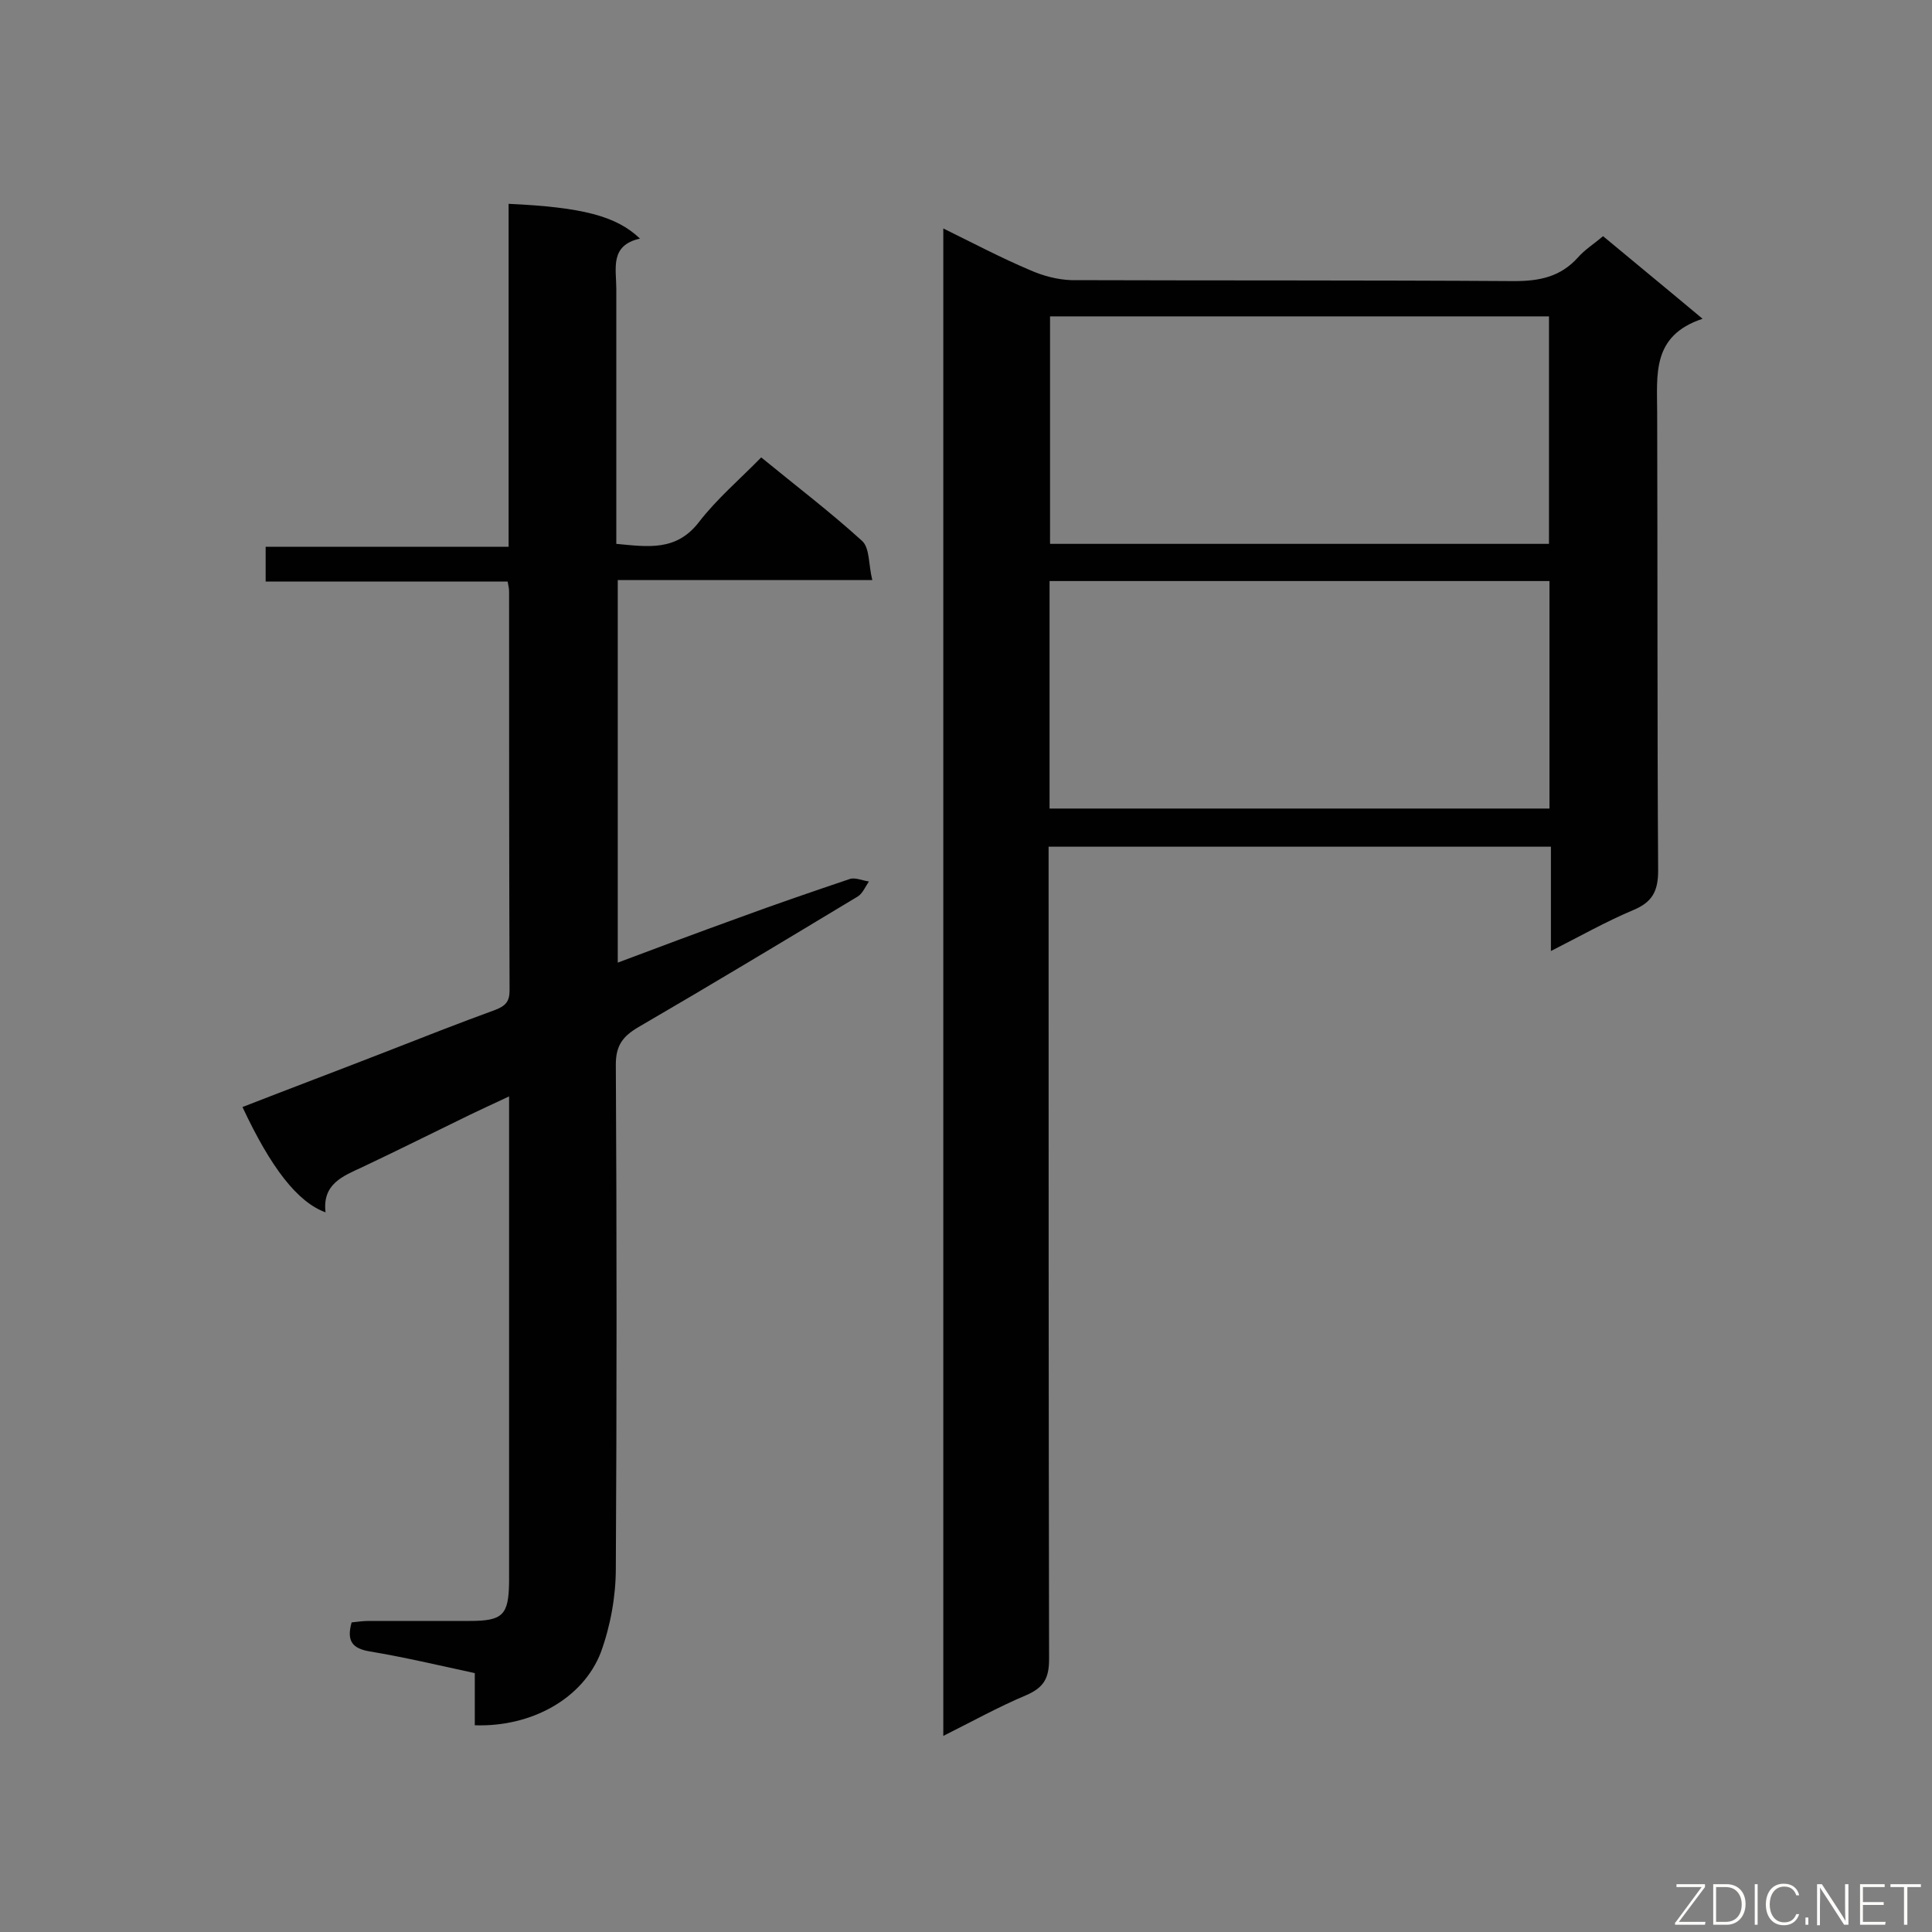 <svg enable-background="new 0 0 400 400" viewBox="0 0 400 400" xmlns="http://www.w3.org/2000/svg"><rect x="0" y="0" width="400" height="400" fill="#808080" stroke="none"/><path d="m195.3 47.3c6.3 3.1 12 6.1 17.9 8.6 2.7 1.2 5.7 2 8.6 2.1 30.6.1 61.1 0 91.7.2 5.3 0 9.6-.9 13.2-4.9 1.4-1.6 3.3-2.8 5.2-4.4 6.6 5.5 13.2 10.9 20.6 17.1-10.6 3.5-9.4 11.6-9.4 19.5.1 31.6 0 63.2.2 94.8 0 4.3-1.3 6.5-5.1 8.1-5.7 2.4-11 5.4-17.1 8.5 0-7.5 0-14.4 0-21.6-34.7 0-69.1 0-104 0v5.6c0 54.2 0 108.4.1 162.6 0 4-1.1 5.9-4.8 7.5-5.7 2.4-11.1 5.4-17.1 8.4 0-104.4 0-207.9 0-312.1zm22.1 18.2v47.1h103.3c0-15.8 0-31.4 0-47.1-34.6 0-68.9 0-103.3 0zm103.4 54.8c-34.7 0-69 0-103.5 0v47.1h103.5c0-15.8 0-31.2 0-47.1z" fill="#010101"/><path d="m98.3 357.2c0-3.7 0-7.2 0-10.8-7.4-1.6-14.6-3.3-21.8-4.5-3.5-.6-4.8-2.1-3.7-6 1-.1 2.3-.3 3.5-.3h20.9c6.9 0 8.1-1.2 8.2-8 0-19.7 0-39.4 0-59.1 0-13.6 0-27.2 0-41.5-3 1.4-5.6 2.6-8.1 3.8-7.4 3.6-14.8 7.3-22.2 10.8-4.1 1.9-8.4 3.5-7.7 9.4-5.8-2.1-11.3-9.2-17.2-21.8 10-3.9 20.1-7.7 30.1-11.6 7.4-2.9 14.8-5.8 22.2-8.5 2.1-.8 3-1.7 3-4-.1-27.5-.1-55.1-.1-82.6 0-.6-.1-1.1-.3-2.1-16.6 0-33.2 0-50.1 0 0-2.5 0-4.6 0-7.2h50.3c0-24 0-47.5 0-71 15.2.7 22.3 2.5 27.2 7.2-6.3 1.4-4.9 6.2-4.9 10.4v47.8 5c6.5.6 12.4 1.6 17.1-4.5 3.7-4.8 8.4-8.8 12.9-13.4 7.2 5.9 14.3 11.3 20.9 17.3 1.6 1.5 1.3 4.9 2.1 8.1-18.1 0-35.2 0-52.7 0v79.2c8.5-3.2 16.8-6.3 25.1-9.3 7.6-2.8 15.2-5.4 22.9-8 1.1-.4 2.6.3 4 .5-.7 1-1.3 2.5-2.3 3.1-15.1 9.1-30.2 18.2-45.5 27.1-3.2 1.9-4.6 3.8-4.6 7.7.2 34.8.2 69.6 0 104.3 0 5.8-1.1 11.9-3.1 17.4-3.7 9.6-14.4 15.5-26.1 15.1z" fill="#010101"/><g fill="#fcfbfa"><path d="m346.9 398 5.4-7.3h-5.2v-.6h5.9v.6l-5.4 7.2h5.5l-.1.6h-6.2v-.5z"/><path d="m354.7 390.1h2.8c2.3 0 3.9 1.6 3.9 4.1s-1.6 4.3-3.9 4.3h-2.8zm.6 7.8h2c2.2 0 3.3-1.6 3.3-3.6 0-1.8-1-3.6-3.3-3.6h-2z"/><path d="m363.9 390.1v8.4h-.6v-8.4z"/><path d="m372.5 396.3c-.4 1.3-1.4 2.3-3.2 2.3-2.4 0-3.7-1.9-3.7-4.3 0-2.3 1.2-4.3 3.7-4.3 1.8 0 2.9 1 3.2 2.4h-.6c-.4-1.1-1.1-1.8-2.5-1.8-2.1 0-3 1.9-3 3.7s.9 3.7 3 3.7c1.4 0 2.1-.7 2.5-1.7z"/><path d="m373.8 398.5v-1.5h.6v1.5z"/><path d="m376.2 398.5v-8.4h1c1.3 2 4.4 6.7 4.9 7.6-.1-1.2-.1-2.4-.1-3.8v-3.8h.7v8.4h-.9c-1.2-1.9-4.4-6.8-5-7.7.1 1.1 0 2.3 0 3.9v3.9h-.6z"/><path d="m390 394.4h-4.3v3.5h4.7l-.1.6h-5.2v-8.4h5.1v.6h-4.5v3.1h4.3z"/><path d="m394.2 390.7h-2.8v-.6h6.3v.6h-2.8v7.8h-.7z"/></g></svg>